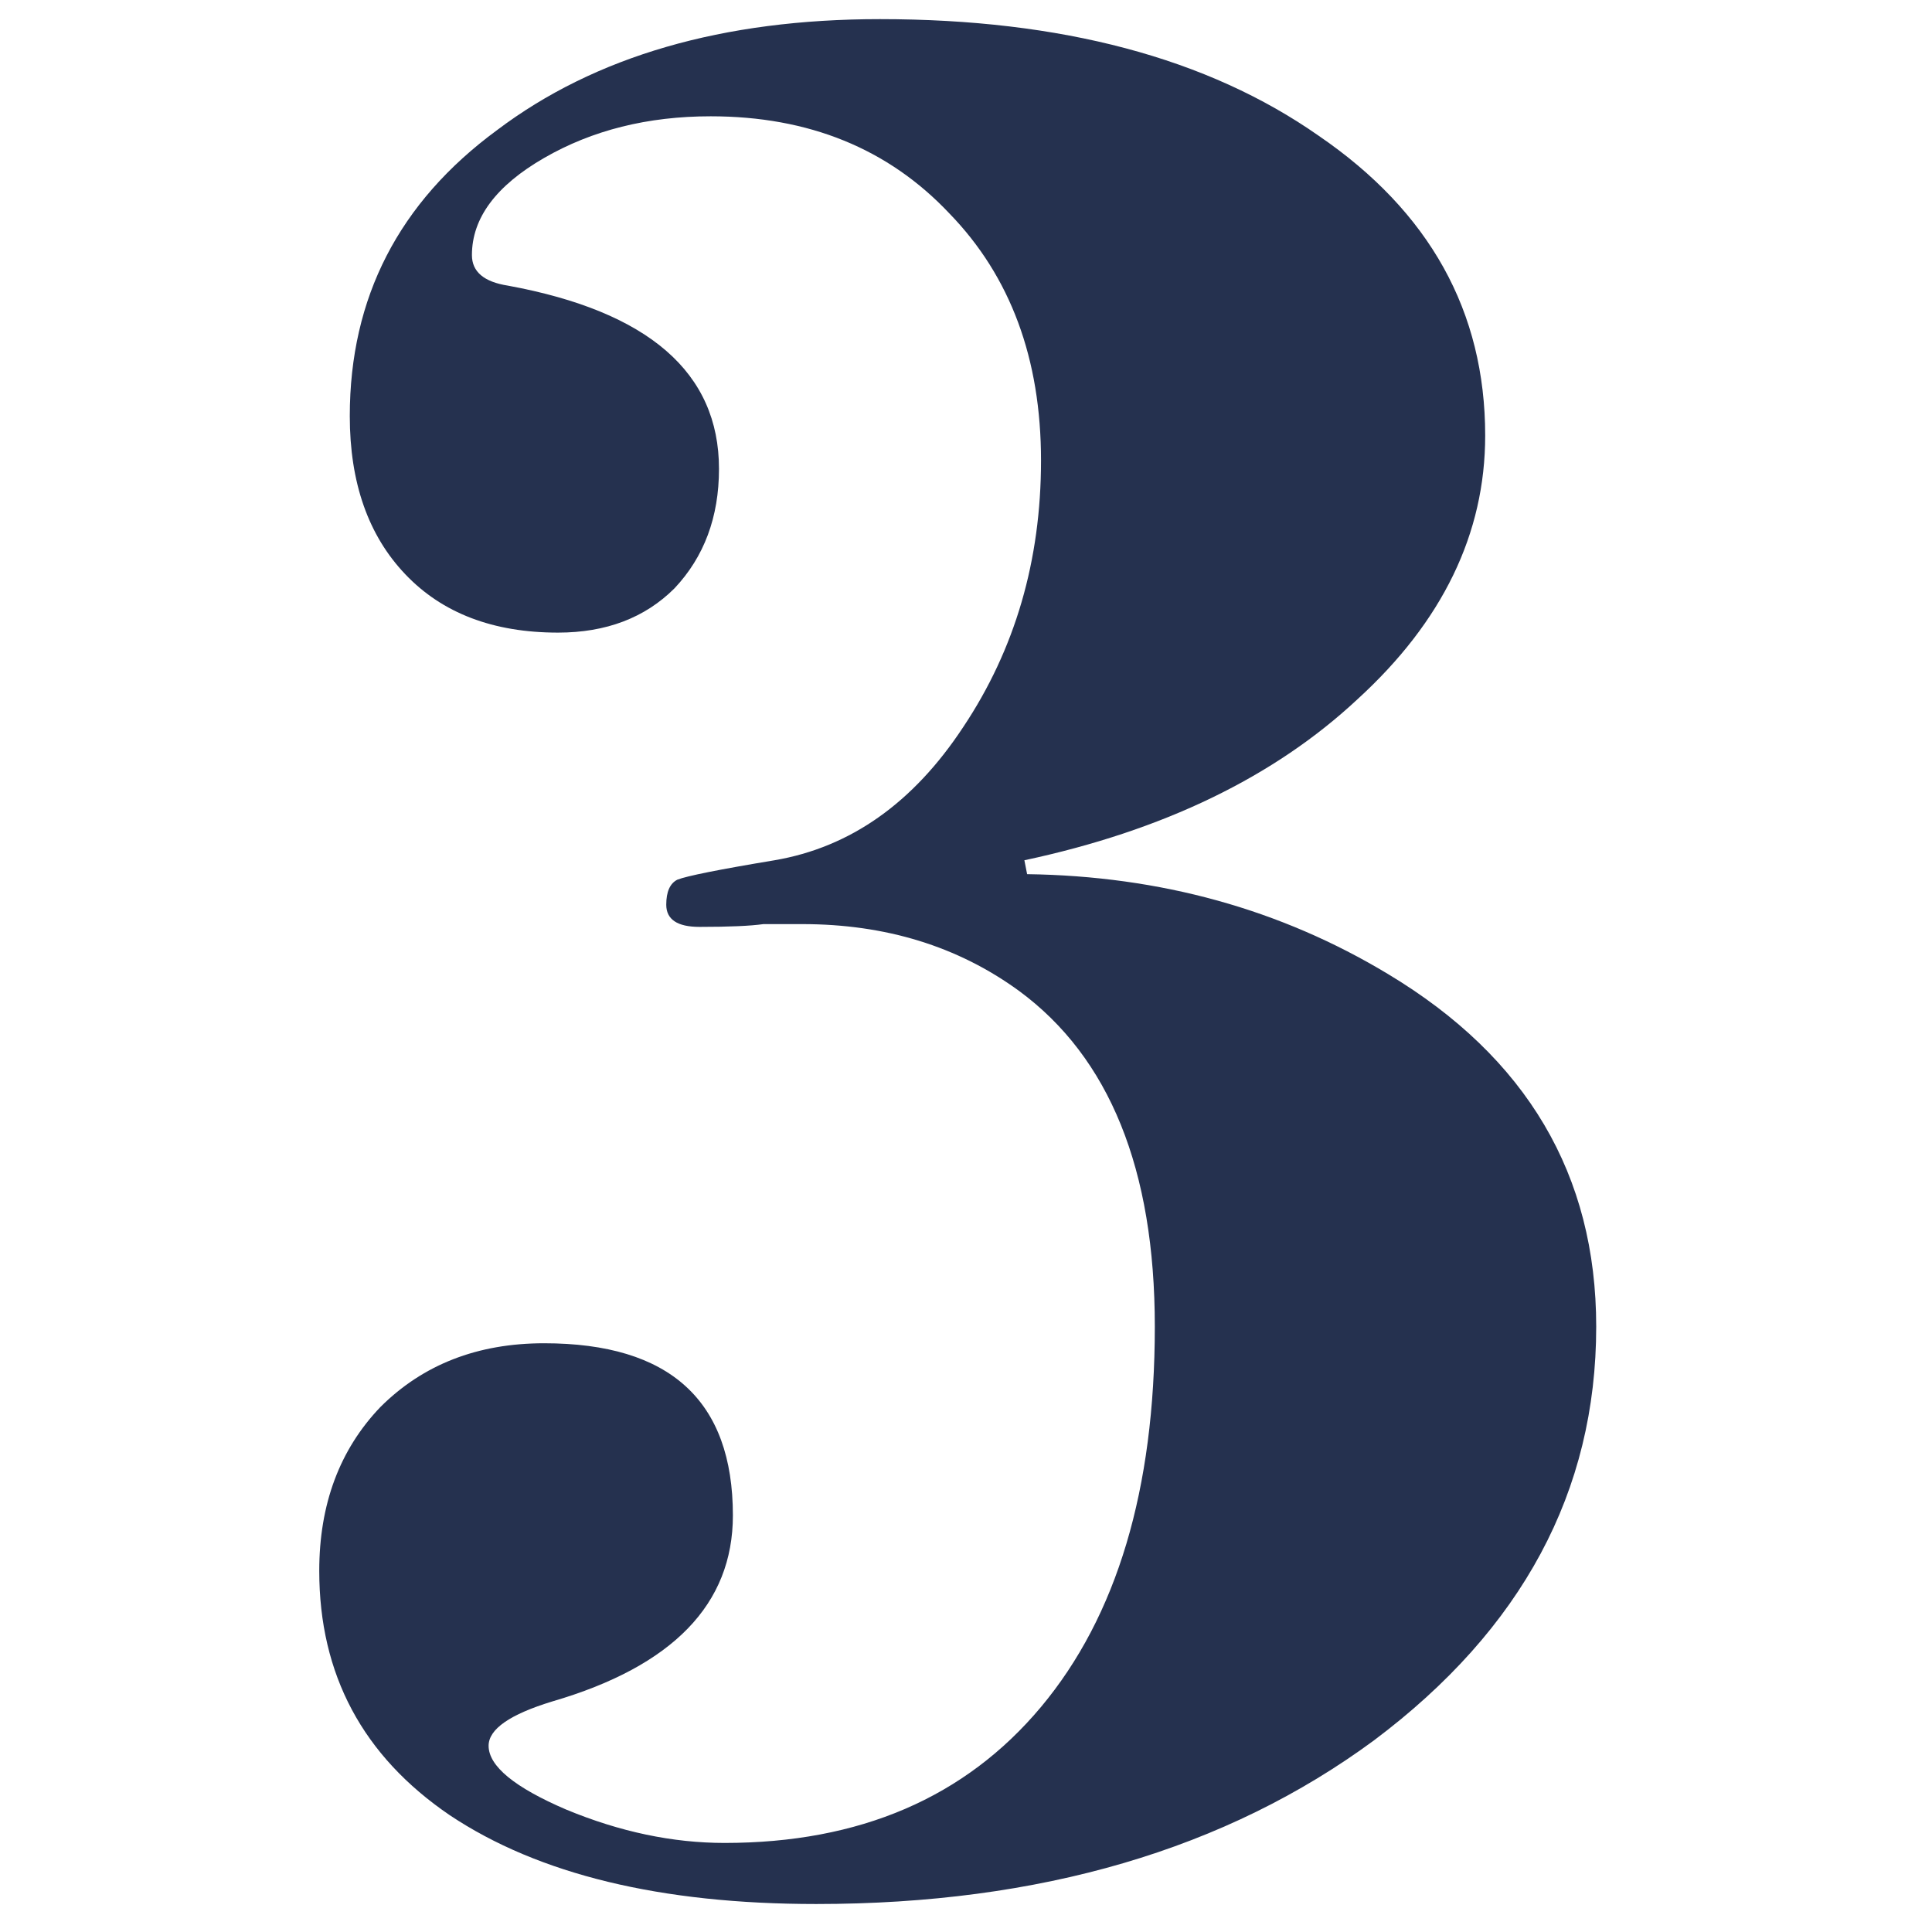 <svg width="41" height="41" viewBox="0 0 41 41" fill="none" xmlns="http://www.w3.org/2000/svg">
<path d="M33.874 28.153C33.874 31.648 32.303 34.574 29.161 36.931C26.019 39.248 22.072 40.406 17.32 40.406C14.021 40.406 11.429 39.778 9.544 38.521C7.698 37.264 6.775 35.536 6.775 33.337C6.775 31.923 7.207 30.765 8.071 29.861C8.975 28.958 10.133 28.506 11.547 28.506C14.218 28.506 15.553 29.724 15.553 32.159C15.553 34.044 14.277 35.36 11.724 36.106C10.821 36.381 10.369 36.695 10.369 37.048C10.369 37.48 10.919 37.932 12.018 38.403C13.157 38.875 14.277 39.11 15.376 39.11C18.243 39.11 20.482 38.148 22.092 36.224C23.702 34.299 24.507 31.609 24.507 28.153C24.507 24.815 23.545 22.439 21.621 21.025C20.325 20.082 18.793 19.611 17.026 19.611H16.201C15.926 19.65 15.475 19.67 14.846 19.67C14.375 19.67 14.139 19.513 14.139 19.199C14.139 18.924 14.218 18.747 14.375 18.668C14.571 18.59 15.258 18.452 16.437 18.256C18.047 17.981 19.382 17.039 20.442 15.428C21.542 13.779 22.092 11.894 22.092 9.773C22.092 7.613 21.444 5.865 20.148 4.53C18.852 3.155 17.163 2.468 15.082 2.468C13.746 2.468 12.568 2.763 11.547 3.352C10.526 3.941 10.015 4.628 10.015 5.414C10.015 5.767 10.271 5.983 10.781 6.062C13.766 6.611 15.258 7.907 15.258 9.95C15.258 10.971 14.944 11.815 14.316 12.483C13.688 13.111 12.863 13.425 11.842 13.425C10.467 13.425 9.387 13.013 8.602 12.188C7.816 11.364 7.423 10.244 7.423 8.83C7.423 6.317 8.464 4.294 10.546 2.763C12.627 1.192 15.337 0.406 18.675 0.406C22.524 0.406 25.627 1.231 27.983 2.88C30.34 4.491 31.518 6.611 31.518 9.243C31.518 11.324 30.614 13.19 28.808 14.839C27.041 16.489 24.684 17.628 21.739 18.256L21.797 18.551C24.625 18.59 27.178 19.297 29.456 20.671C32.401 22.439 33.874 24.933 33.874 28.153Z" fill="#25314F"/>
</svg>
